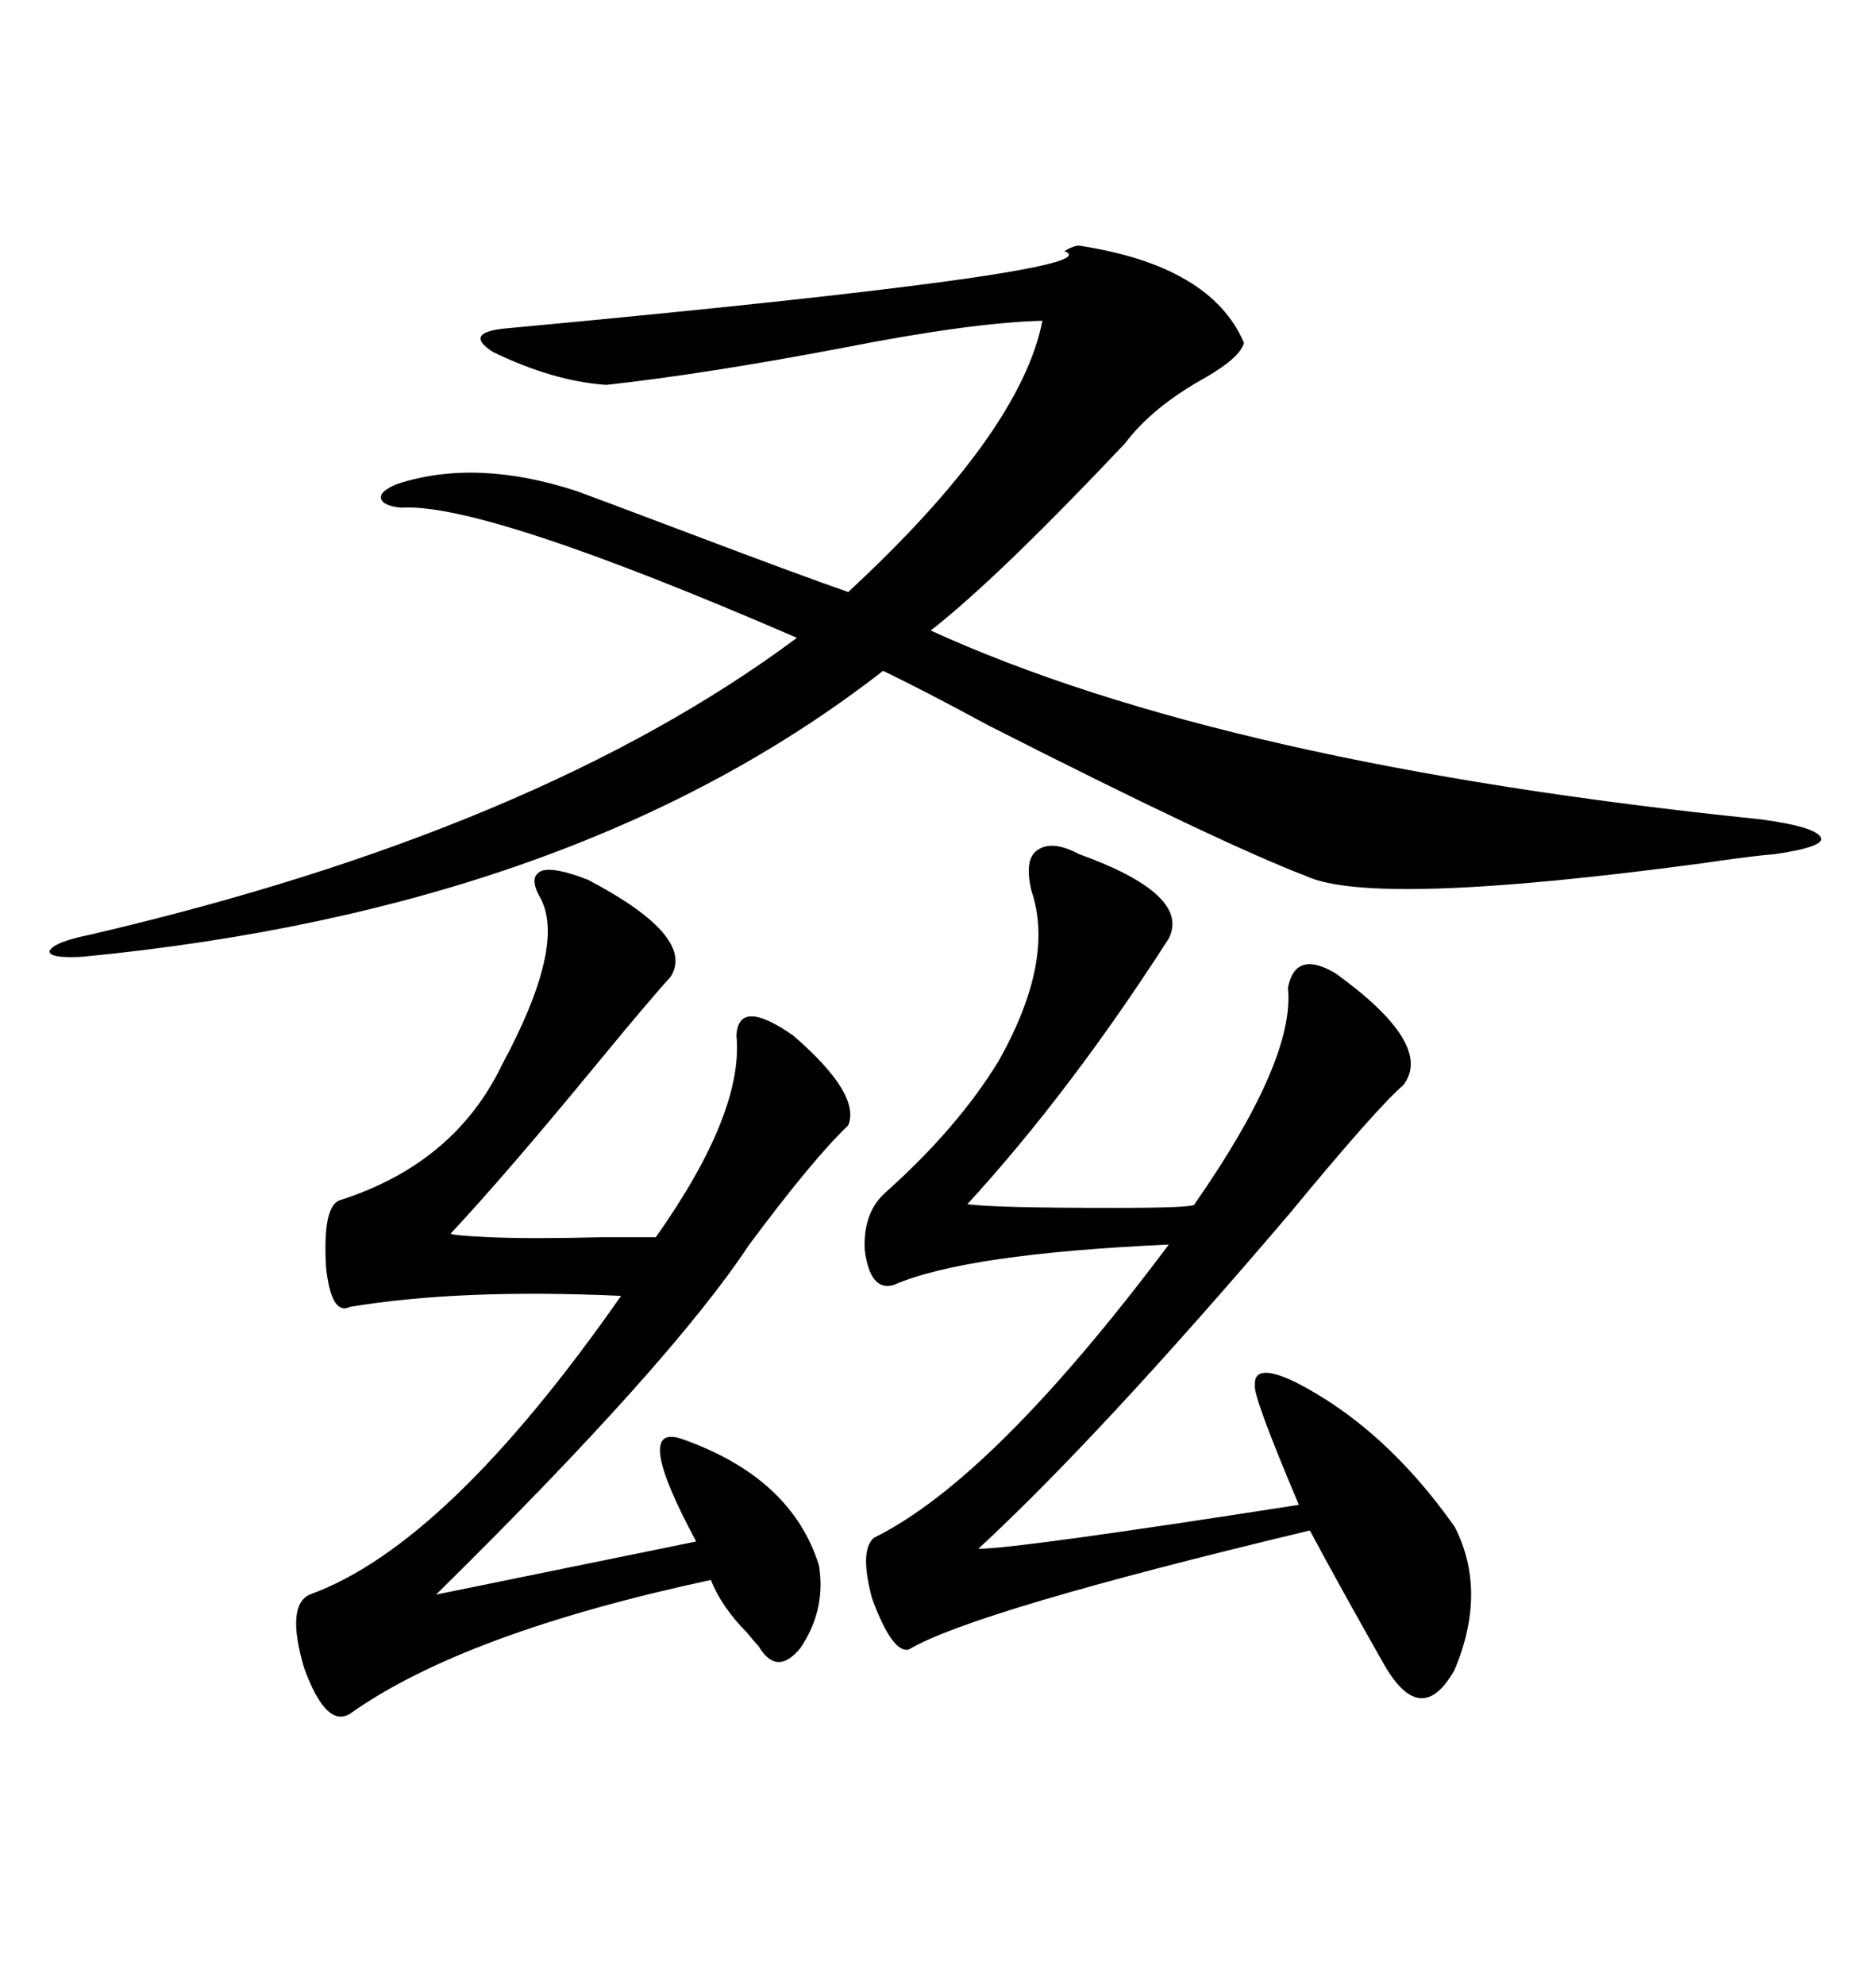 <svg xmlns="http://www.w3.org/2000/svg" xmlns:xlink="http://www.w3.org/1999/xlink" width="300" height="317.285"><path d="M172.56 39.26L172.56 39.26Q193.65 42.48 198.93 54.79L198.93 54.79Q198.34 57.13 192.77 60.35L192.77 60.35Q184.28 65.04 179.88 70.90L179.88 70.90Q159.38 92.58 148.83 100.78L148.83 100.78Q195.70 122.17 281.54 130.96L281.54 130.96Q290.33 132.13 291.21 133.89L291.21 133.89Q291.80 135.35 283.89 136.52L283.89 136.52Q280.08 136.82 272.17 137.99L272.17 137.99Q219.73 145.02 208.89 140.04L208.89 140.04Q195.12 134.77 158.20 116.02L158.20 116.02Q147.36 110.16 141.21 107.23L141.21 107.23Q92.29 145.31 13.18 152.93L13.18 152.93Q7.91 153.22 7.91 152.05L7.91 152.05Q8.50 150.59 14.36 149.41L14.36 149.41Q86.13 132.71 127.44 101.95L127.44 101.95Q77.34 80.27 64.16 81.15L64.16 81.15Q61.23 80.86 60.94 79.69L60.94 79.69Q60.64 78.52 63.57 77.34L63.57 77.34Q76.17 73.24 92.29 78.52L92.29 78.52Q95.51 79.69 108.69 84.67L108.69 84.67Q128.03 91.99 135.64 94.63L135.64 94.63Q163.18 69.14 166.70 51.27L166.70 51.27Q155.27 51.56 134.47 55.66L134.47 55.66Q112.79 59.77 96.97 61.52L96.97 61.52Q88.48 60.94 78.81 56.25L78.81 56.25Q73.83 53.03 81.45 52.44L81.45 52.44Q179.00 43.36 170.21 40.14L170.21 40.14Q171.68 39.26 172.56 39.26ZM172.56 136.52L172.56 136.52Q190.43 142.97 186.91 150L186.91 150Q171.09 174.61 154.69 192.48L154.69 192.48Q159.08 193.07 178.13 193.07L178.13 193.07Q191.31 193.07 191.02 192.48L191.02 192.48Q207.13 169.34 205.96 157.91L205.96 157.91Q207.13 151.76 213.57 155.57L213.57 155.57Q229.39 166.99 224.41 173.44L224.41 173.44Q220.02 177.25 206.25 193.95L206.25 193.95Q175.78 229.69 156.45 247.56L156.45 247.56Q162.60 247.56 207.71 240.53L207.71 240.53Q200.39 223.24 200.68 221.48L200.68 221.48Q200.39 217.68 207.13 220.90L207.13 220.90Q221.48 228.22 232.62 244.04L232.62 244.04Q237.89 254.30 232.62 266.89L232.62 266.89Q227.34 276.27 221.48 266.31L221.48 266.31Q214.16 253.42 209.47 244.63L209.47 244.63Q155.57 257.52 145.31 263.67L145.31 263.67Q142.68 264.26 139.45 255.47L139.45 255.47Q137.40 247.85 139.75 245.80L139.75 245.80Q158.79 236.43 186.91 198.93L186.91 198.93Q154.39 200.39 142.97 205.37L142.97 205.37Q139.16 206.54 138.28 199.80L138.28 199.80Q137.99 193.65 141.80 190.43L141.80 190.43Q153.22 180.18 159.67 169.63L159.67 169.63Q168.75 153.52 164.94 142.38L164.94 142.38Q163.77 137.40 165.82 135.94L165.82 135.94Q168.16 134.18 172.56 136.52ZM94.04 140.63L94.04 140.63Q111.33 149.71 107.23 156.15L107.23 156.15Q104.00 159.67 95.80 169.63L95.80 169.63Q80.86 187.79 72.07 197.17L72.07 197.17Q72.07 197.46 78.22 197.75L78.22 197.75Q84.67 198.05 96.68 197.75L96.68 197.75Q102.25 197.75 104.88 197.75L104.88 197.75Q118.95 177.83 117.77 165.53L117.77 165.53Q118.07 159.38 126.86 165.53L126.86 165.53Q137.70 174.90 135.64 179.88L135.64 179.88Q130.08 185.16 119.82 198.93L119.82 198.93Q107.23 217.97 69.73 254.88L69.73 254.88L111.33 246.39Q101.07 227.34 108.98 229.98L108.98 229.98Q126.56 236.13 130.96 250.20L130.96 250.20Q132.13 257.23 128.03 263.38L128.03 263.38Q124.22 268.07 121.29 263.09L121.29 263.09Q120.70 262.50 119.53 261.04L119.53 261.04Q115.43 256.93 113.67 252.54L113.67 252.54Q74.12 261.04 55.96 273.93L55.96 273.93Q52.15 276.27 48.63 266.60L48.63 266.60Q45.70 256.64 49.51 254.88L49.51 254.88Q71.48 246.97 99.32 207.13L99.32 207.13Q73.54 205.96 55.96 208.89L55.96 208.89Q53.03 210.35 52.15 202.73L52.15 202.73Q51.56 193.07 54.20 191.89L54.20 191.89Q72.66 186.04 80.27 170.21L80.27 170.21Q90.53 151.17 86.43 143.55L86.43 143.55Q84.38 140.04 86.72 139.16L86.72 139.16Q88.77 138.57 94.04 140.63Z"/></svg>